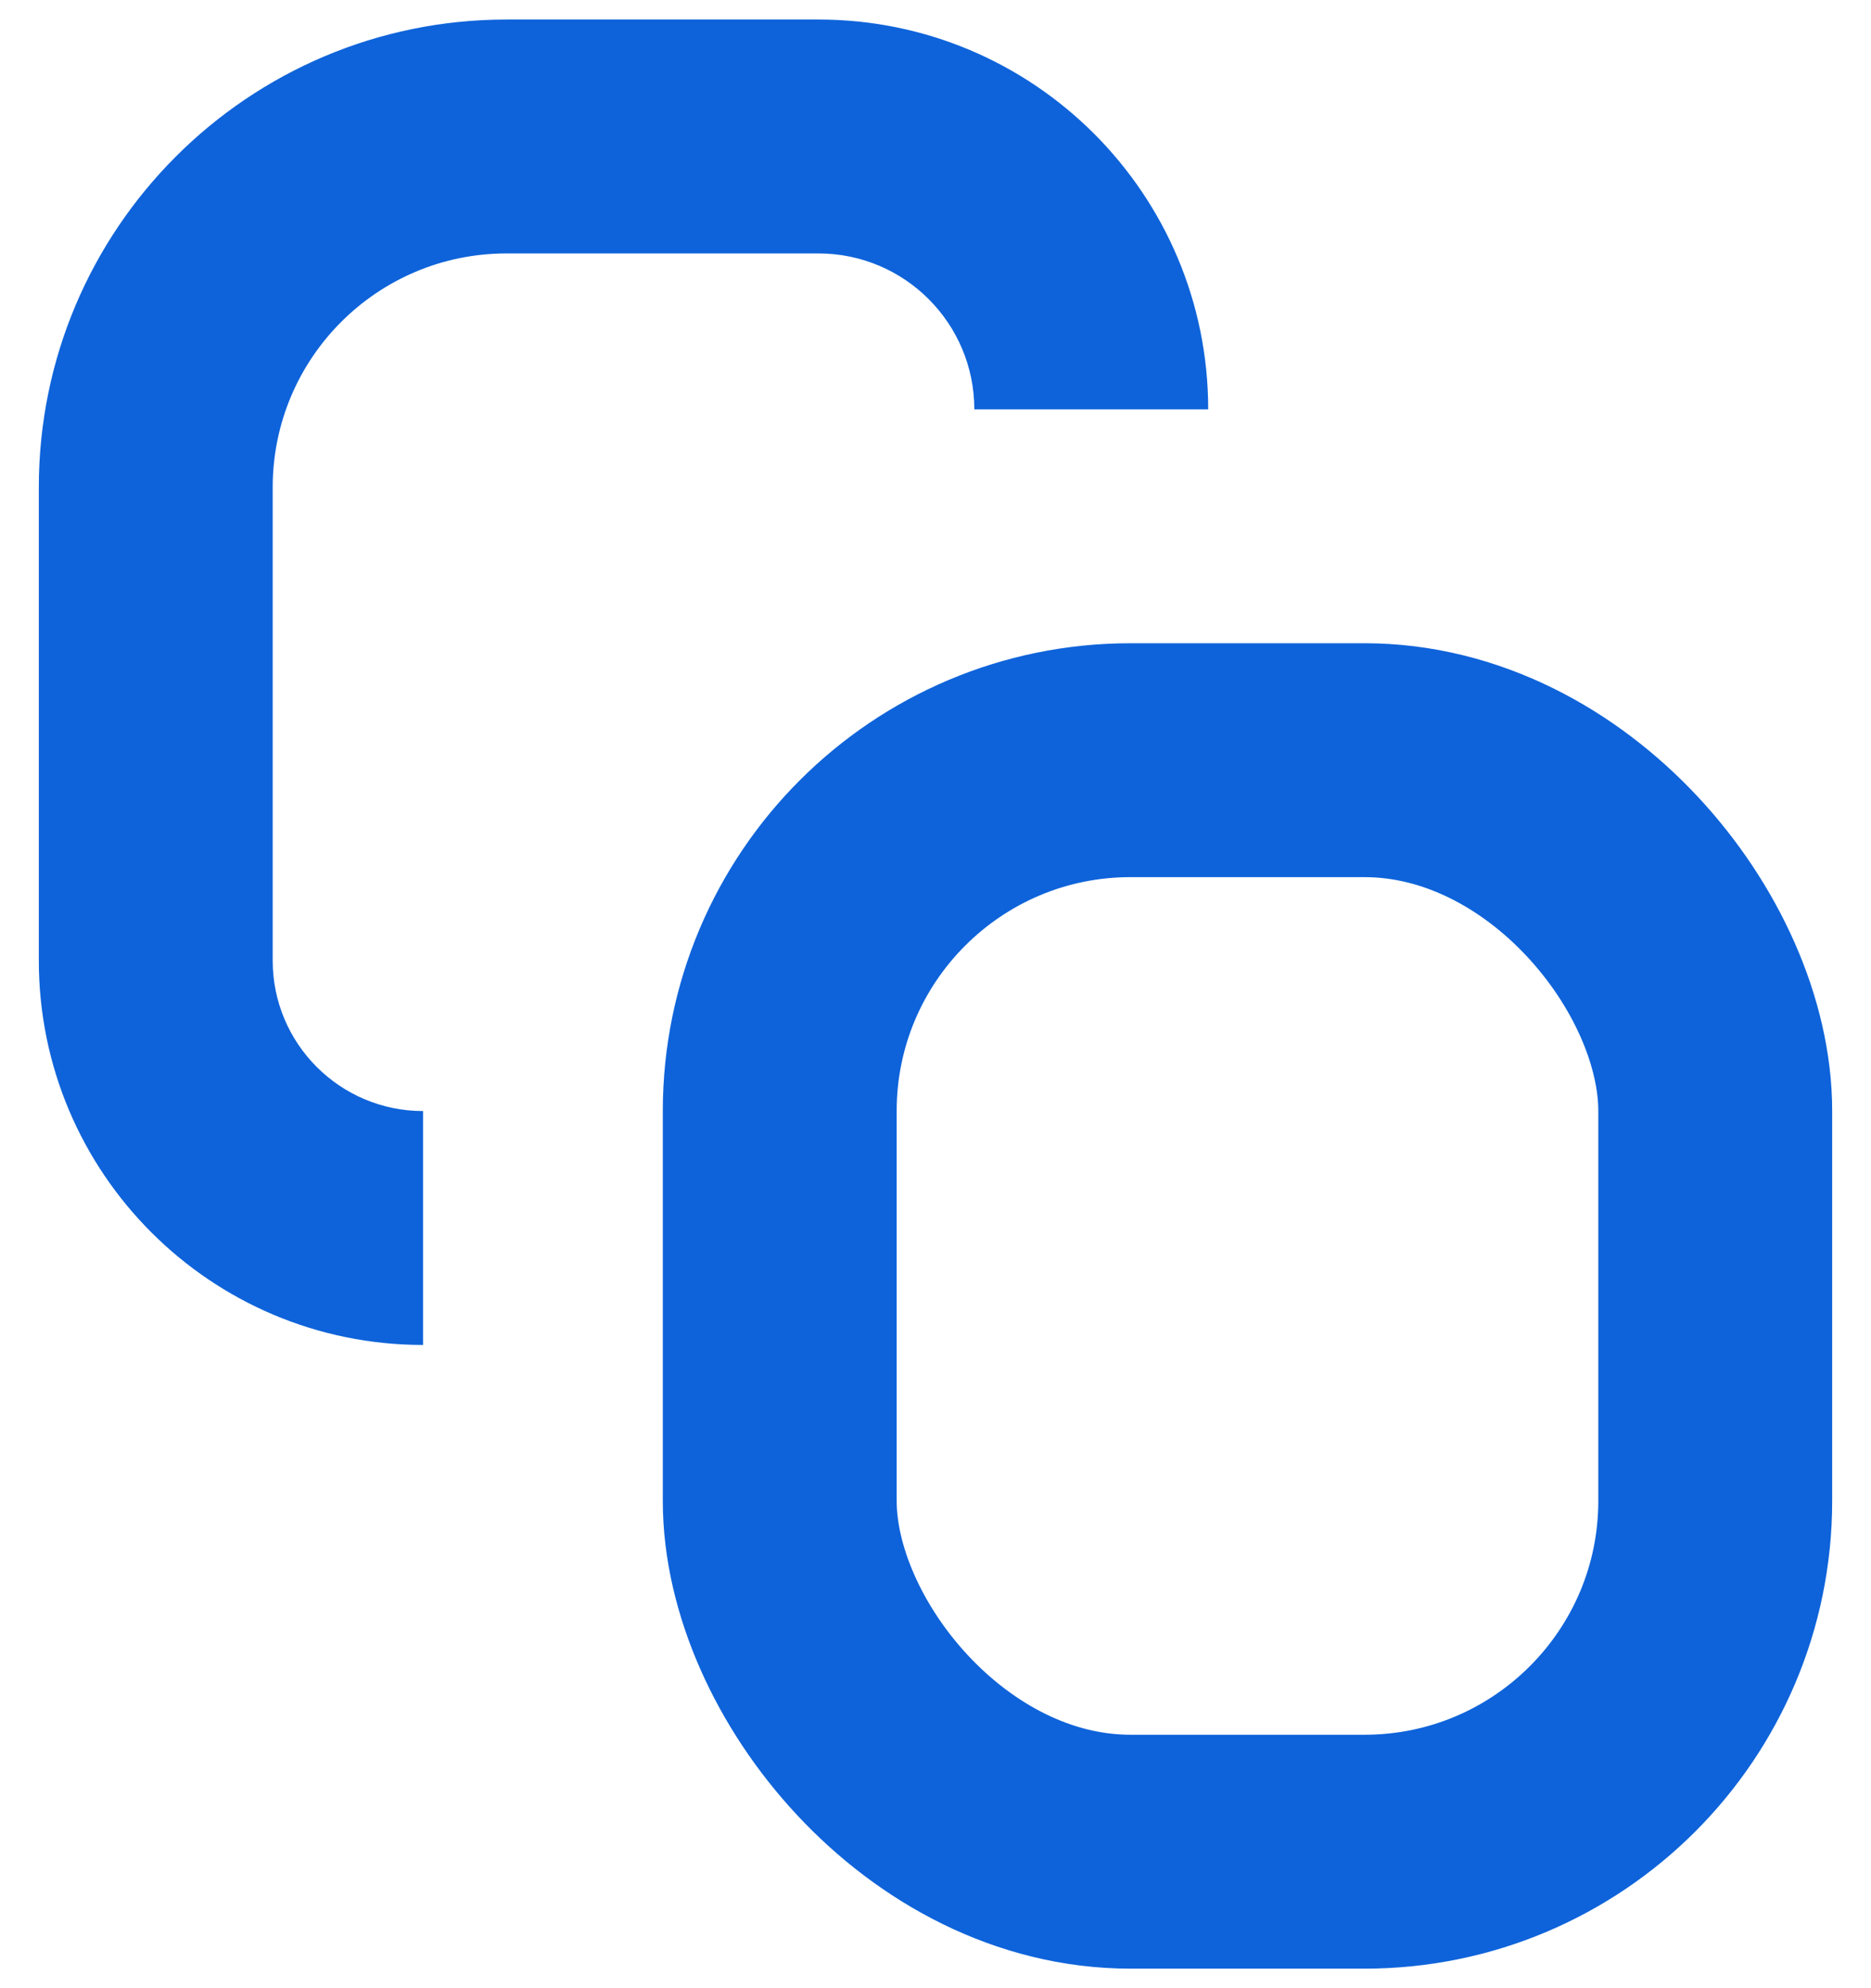 <svg width="16" height="17" viewBox="0 0 16 17" fill="none" xmlns="http://www.w3.org/2000/svg">
<path d="M4.332 2.167H6.999V0.167H4.332V2.167ZM2.332 8.214V4.167H0.332V8.214H2.332ZM0.332 8.214C0.332 10.029 1.803 11.5 3.618 11.5V9.5C2.908 9.5 2.332 8.924 2.332 8.214H0.332ZM6.999 2.167C7.735 2.167 8.332 2.764 8.332 3.5H10.332C10.332 1.659 8.84 0.167 6.999 0.167V2.167ZM4.332 0.167C2.123 0.167 0.332 1.958 0.332 4.167H2.332C2.332 3.062 3.227 2.167 4.332 2.167V0.167Z" fill="#0E63DA"/>
<rect x="6.668" y="6.5" width="8" height="9.333" rx="3" stroke="#0E63DA" stroke-width="2"/>
</svg>
